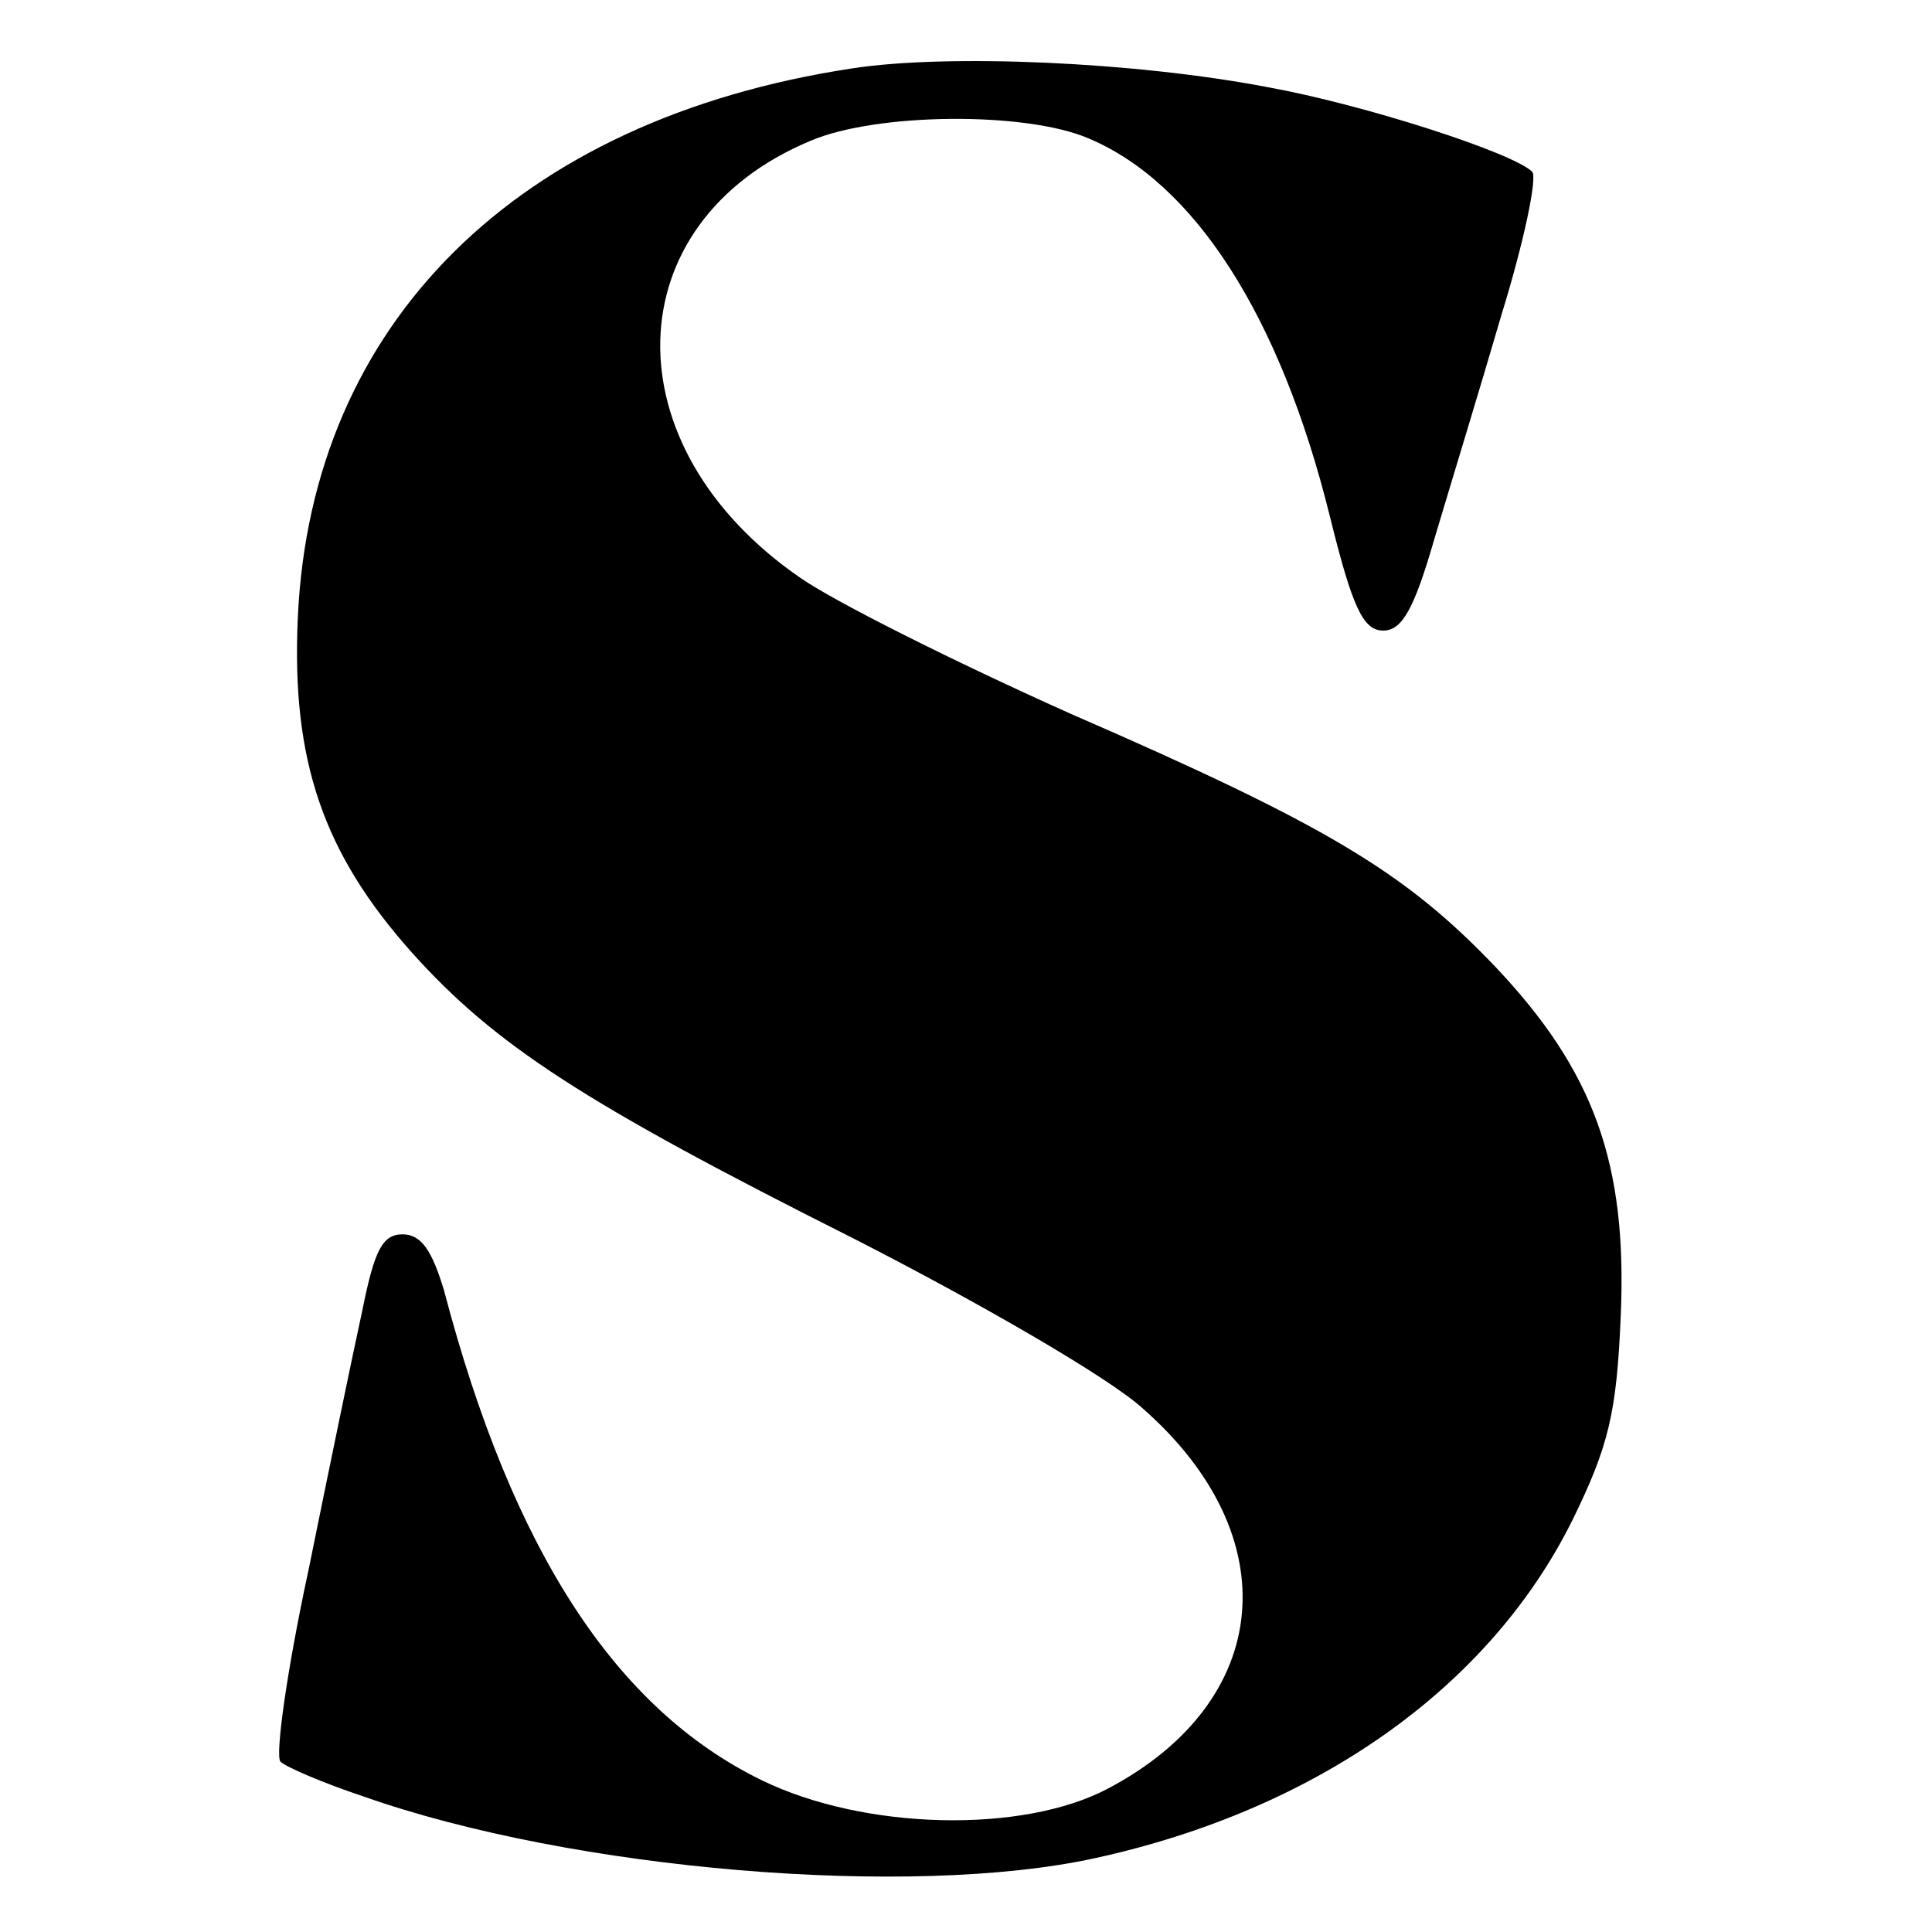 <?xml version="1.0" standalone="no"?>
<!DOCTYPE svg PUBLIC "-//W3C//DTD SVG 20010904//EN"
 "http://www.w3.org/TR/2001/REC-SVG-20010904/DTD/svg10.dtd">
<svg version="1.0" xmlns="http://www.w3.org/2000/svg"
 width="144pt" height="144pt" viewBox="0 0 144 144"
 preserveAspectRatio="xMidYMid meet">
<g transform="translate(0,144) scale(0.1,-0.1)"
fill="#000000" stroke="none">
<path d="M635 1389 c-250 -38 -403 -190 -413 -409 -5 -107 19 -176 85 -250 62
-69 128 -112 329 -213 94 -48 191 -104 216 -127 108 -95 97 -218 -26 -283 -64
-34 -182 -31 -258 6 -109 53 -186 171 -237 365 -9 30 -17 42 -31 42 -15 0 -21
-12 -30 -57 -7 -32 -25 -119 -40 -193 -16 -74 -25 -138 -21 -143 4 -4 32 -16
62 -26 156 -55 408 -76 545 -46 165 36 294 127 356 252 27 55 33 80 36 152 5
114 -20 183 -94 261 -67 70 -125 105 -316 188 -85 38 -175 83 -201 101 -143
98 -139 265 7 326 49 21 160 22 207 2 79 -33 143 -132 180 -281 17 -69 25 -86
40 -86 14 0 23 16 38 68 11 37 34 112 50 167 17 55 27 103 23 107 -14 14 -125
50 -197 63 -99 19 -239 25 -310 14z"/>
</g>
</svg>